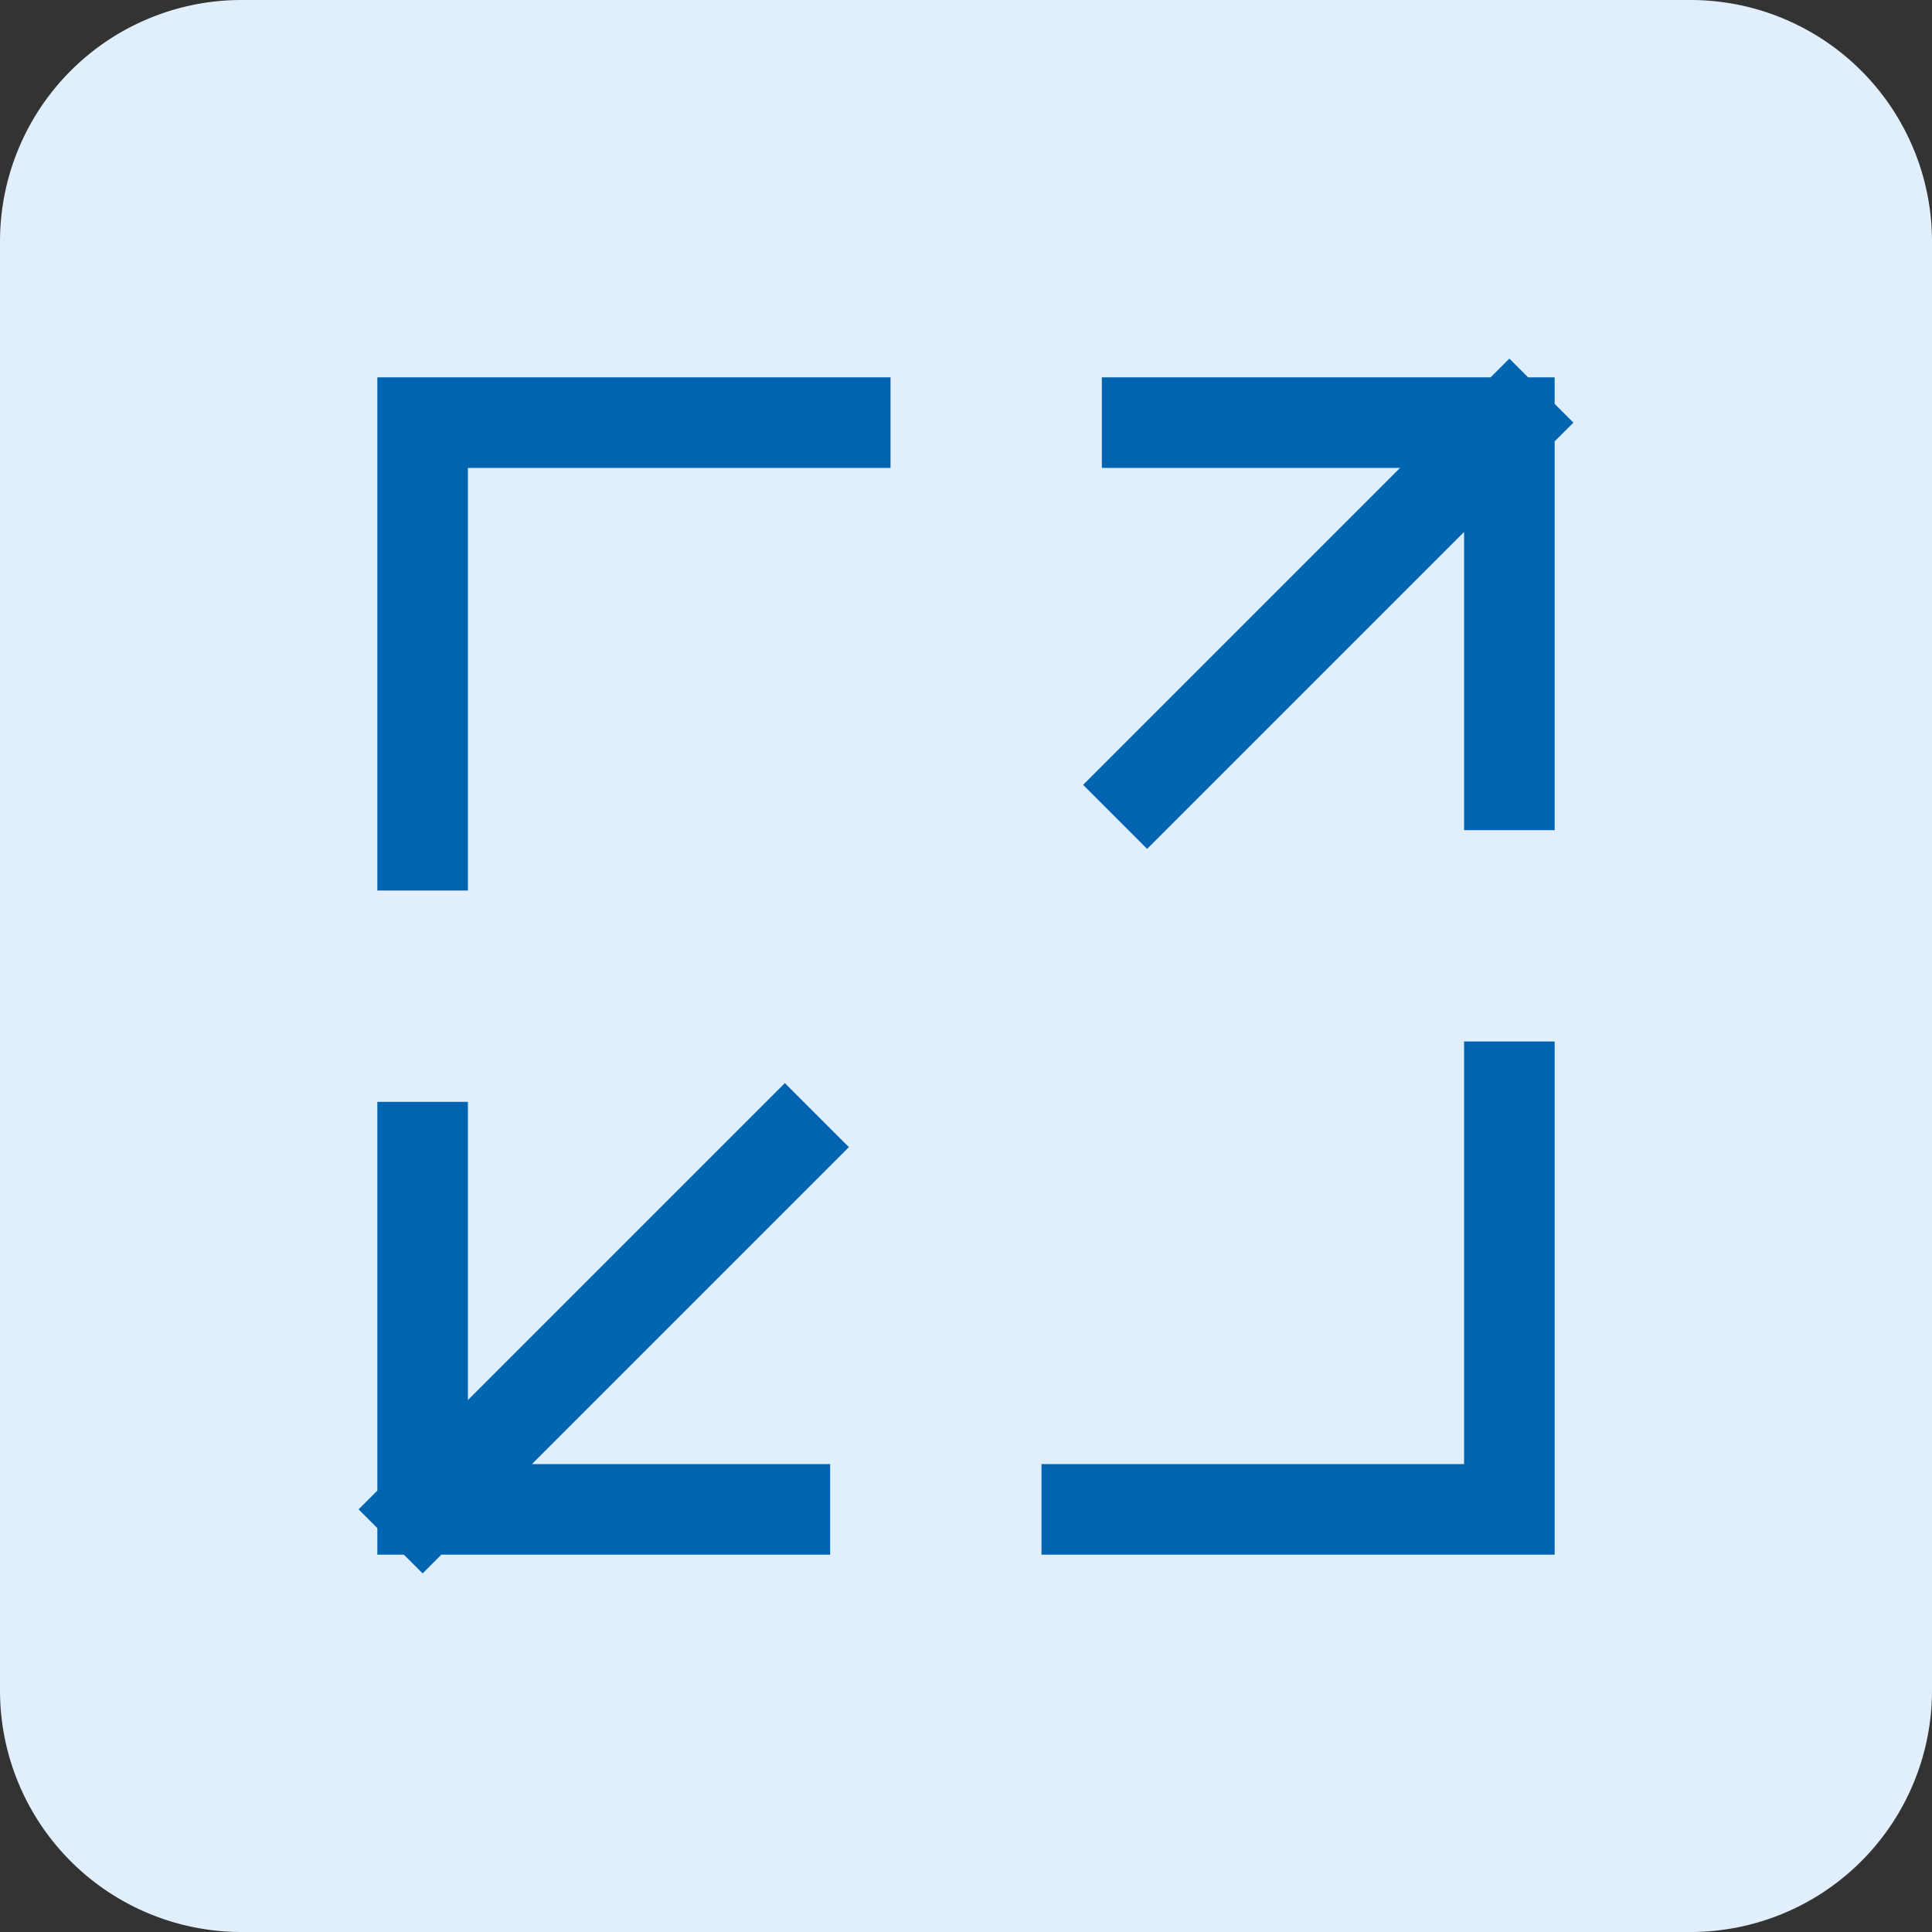 <svg xmlns="http://www.w3.org/2000/svg" width="32" height="32" fill="none"><rect width="100%" height="100%" fill="#333333" stroke="none"/><path fill="#E0EFFB" d="M0 4a4 4 0 0 1 4-4h24a4 4 0 0 1 4 4v24a4 4 0 0 1-4 4H4a4 4 0 0 1-4-4z"/><path stroke="#0064B1" stroke-linecap="square" stroke-width="1.5" d="M25 18v7h-7M14 7H7v7m12-1 6-6m0 0h-6m6 0v6m-12 6-6 6m0 0h6m-6 0v-6"/></svg>